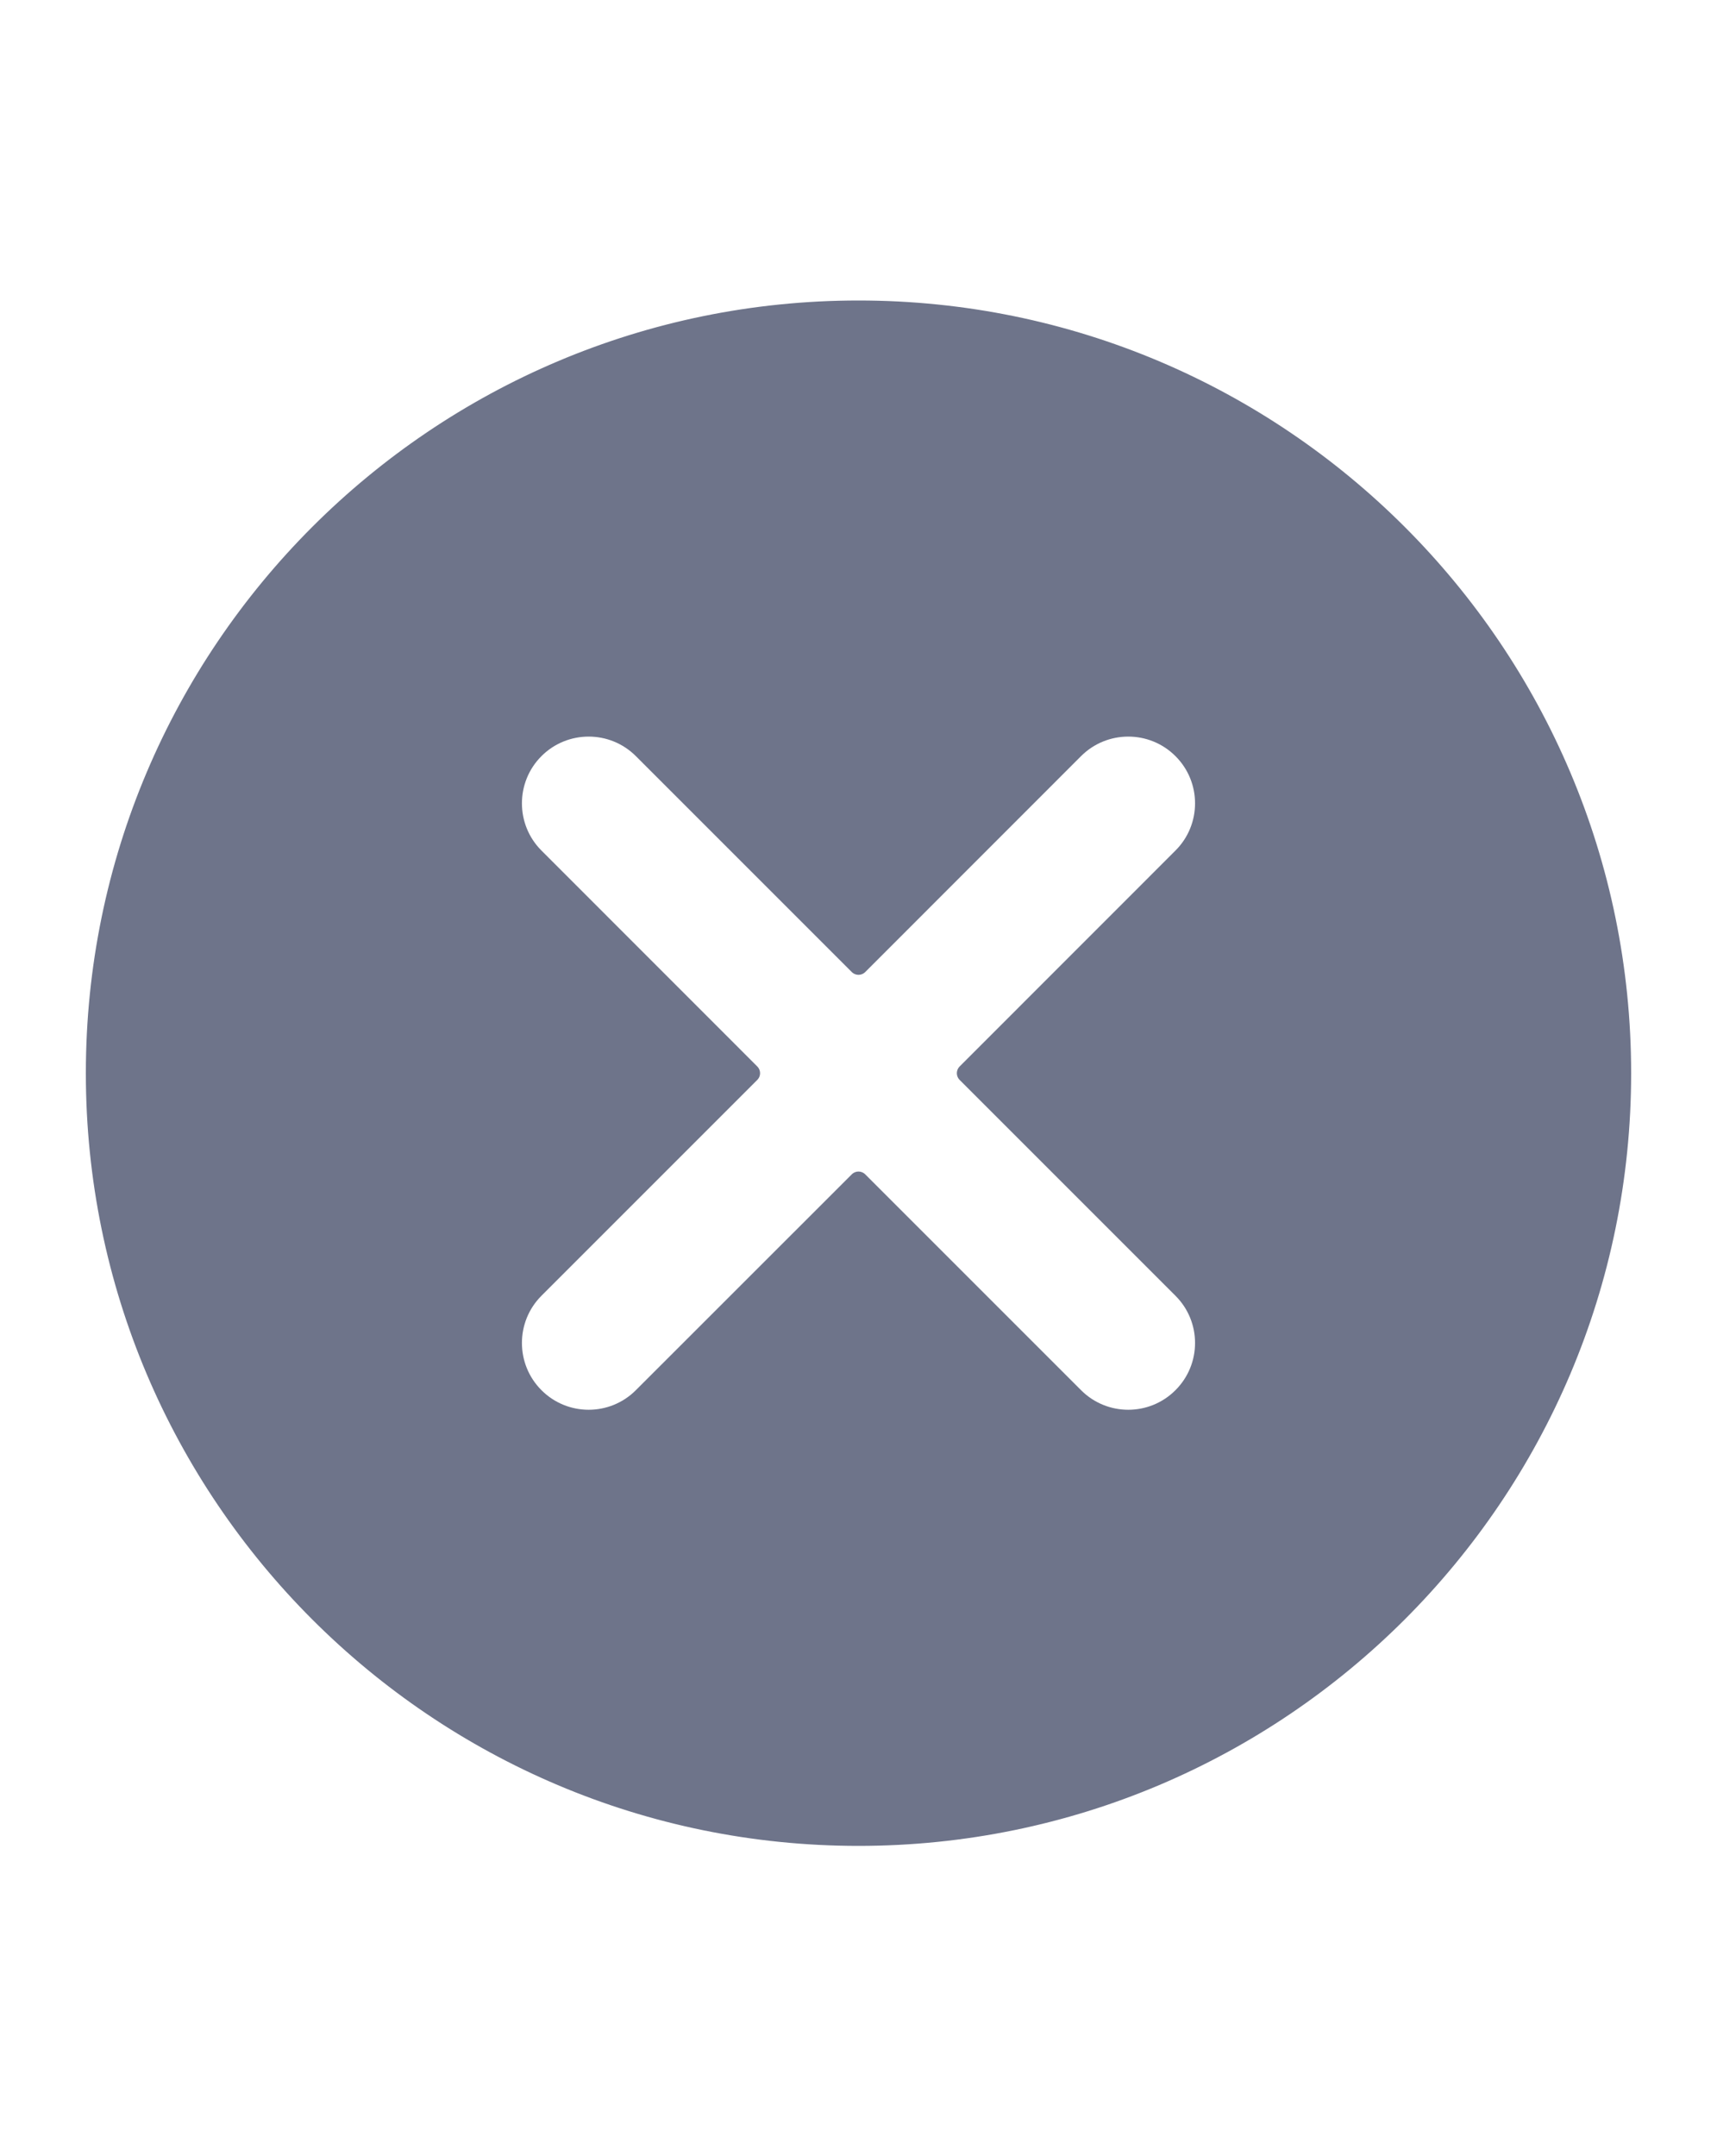 <?xml version="1.0" encoding="UTF-8" standalone="no"?><!DOCTYPE svg PUBLIC "-//W3C//DTD SVG 1.1//EN" "http://www.w3.org/Graphics/SVG/1.1/DTD/svg11.dtd"><svg width="90px" height="113px" version="1.1" xmlns="http://www.w3.org/2000/svg" xmlns:xlink="http://www.w3.org/1999/xlink" xml:space="preserve" xmlns:serif="http://www.serif.com/" style="fill-rule:evenodd;clip-rule:evenodd;stroke-linejoin:round;stroke-miterlimit:2;"><g transform="matrix(1,0,0,1,0,11.25)"><path d="M45,5C22.924,5 5,22.924 5,45C5,67.076 22.924,85 45,85C67.076,85 85,67.076 85,45C85,22.924 67.076,5 45,5ZM39.34,45L28.028,33.684C26.468,32.124 26.468,29.588 28.028,28.028C29.588,26.468 32.124,26.468 33.684,28.028L45,39.344L56.312,28.028C57.872,26.468 60.408,26.468 61.968,28.028C63.532,29.588 63.532,32.124 61.968,33.684L50.656,45L61.968,56.312C63.532,57.872 63.532,60.408 61.968,61.968C60.408,63.532 57.872,63.532 56.312,61.968L45,50.656L33.684,61.968C32.124,63.532 29.588,63.532 28.028,61.968C26.468,60.408 26.468,57.872 28.028,56.312L39.34,45Z" style="fill:rgb(110,116,138);stroke:rgb(110,116,138);stroke-width:1px;"/></g></svg>